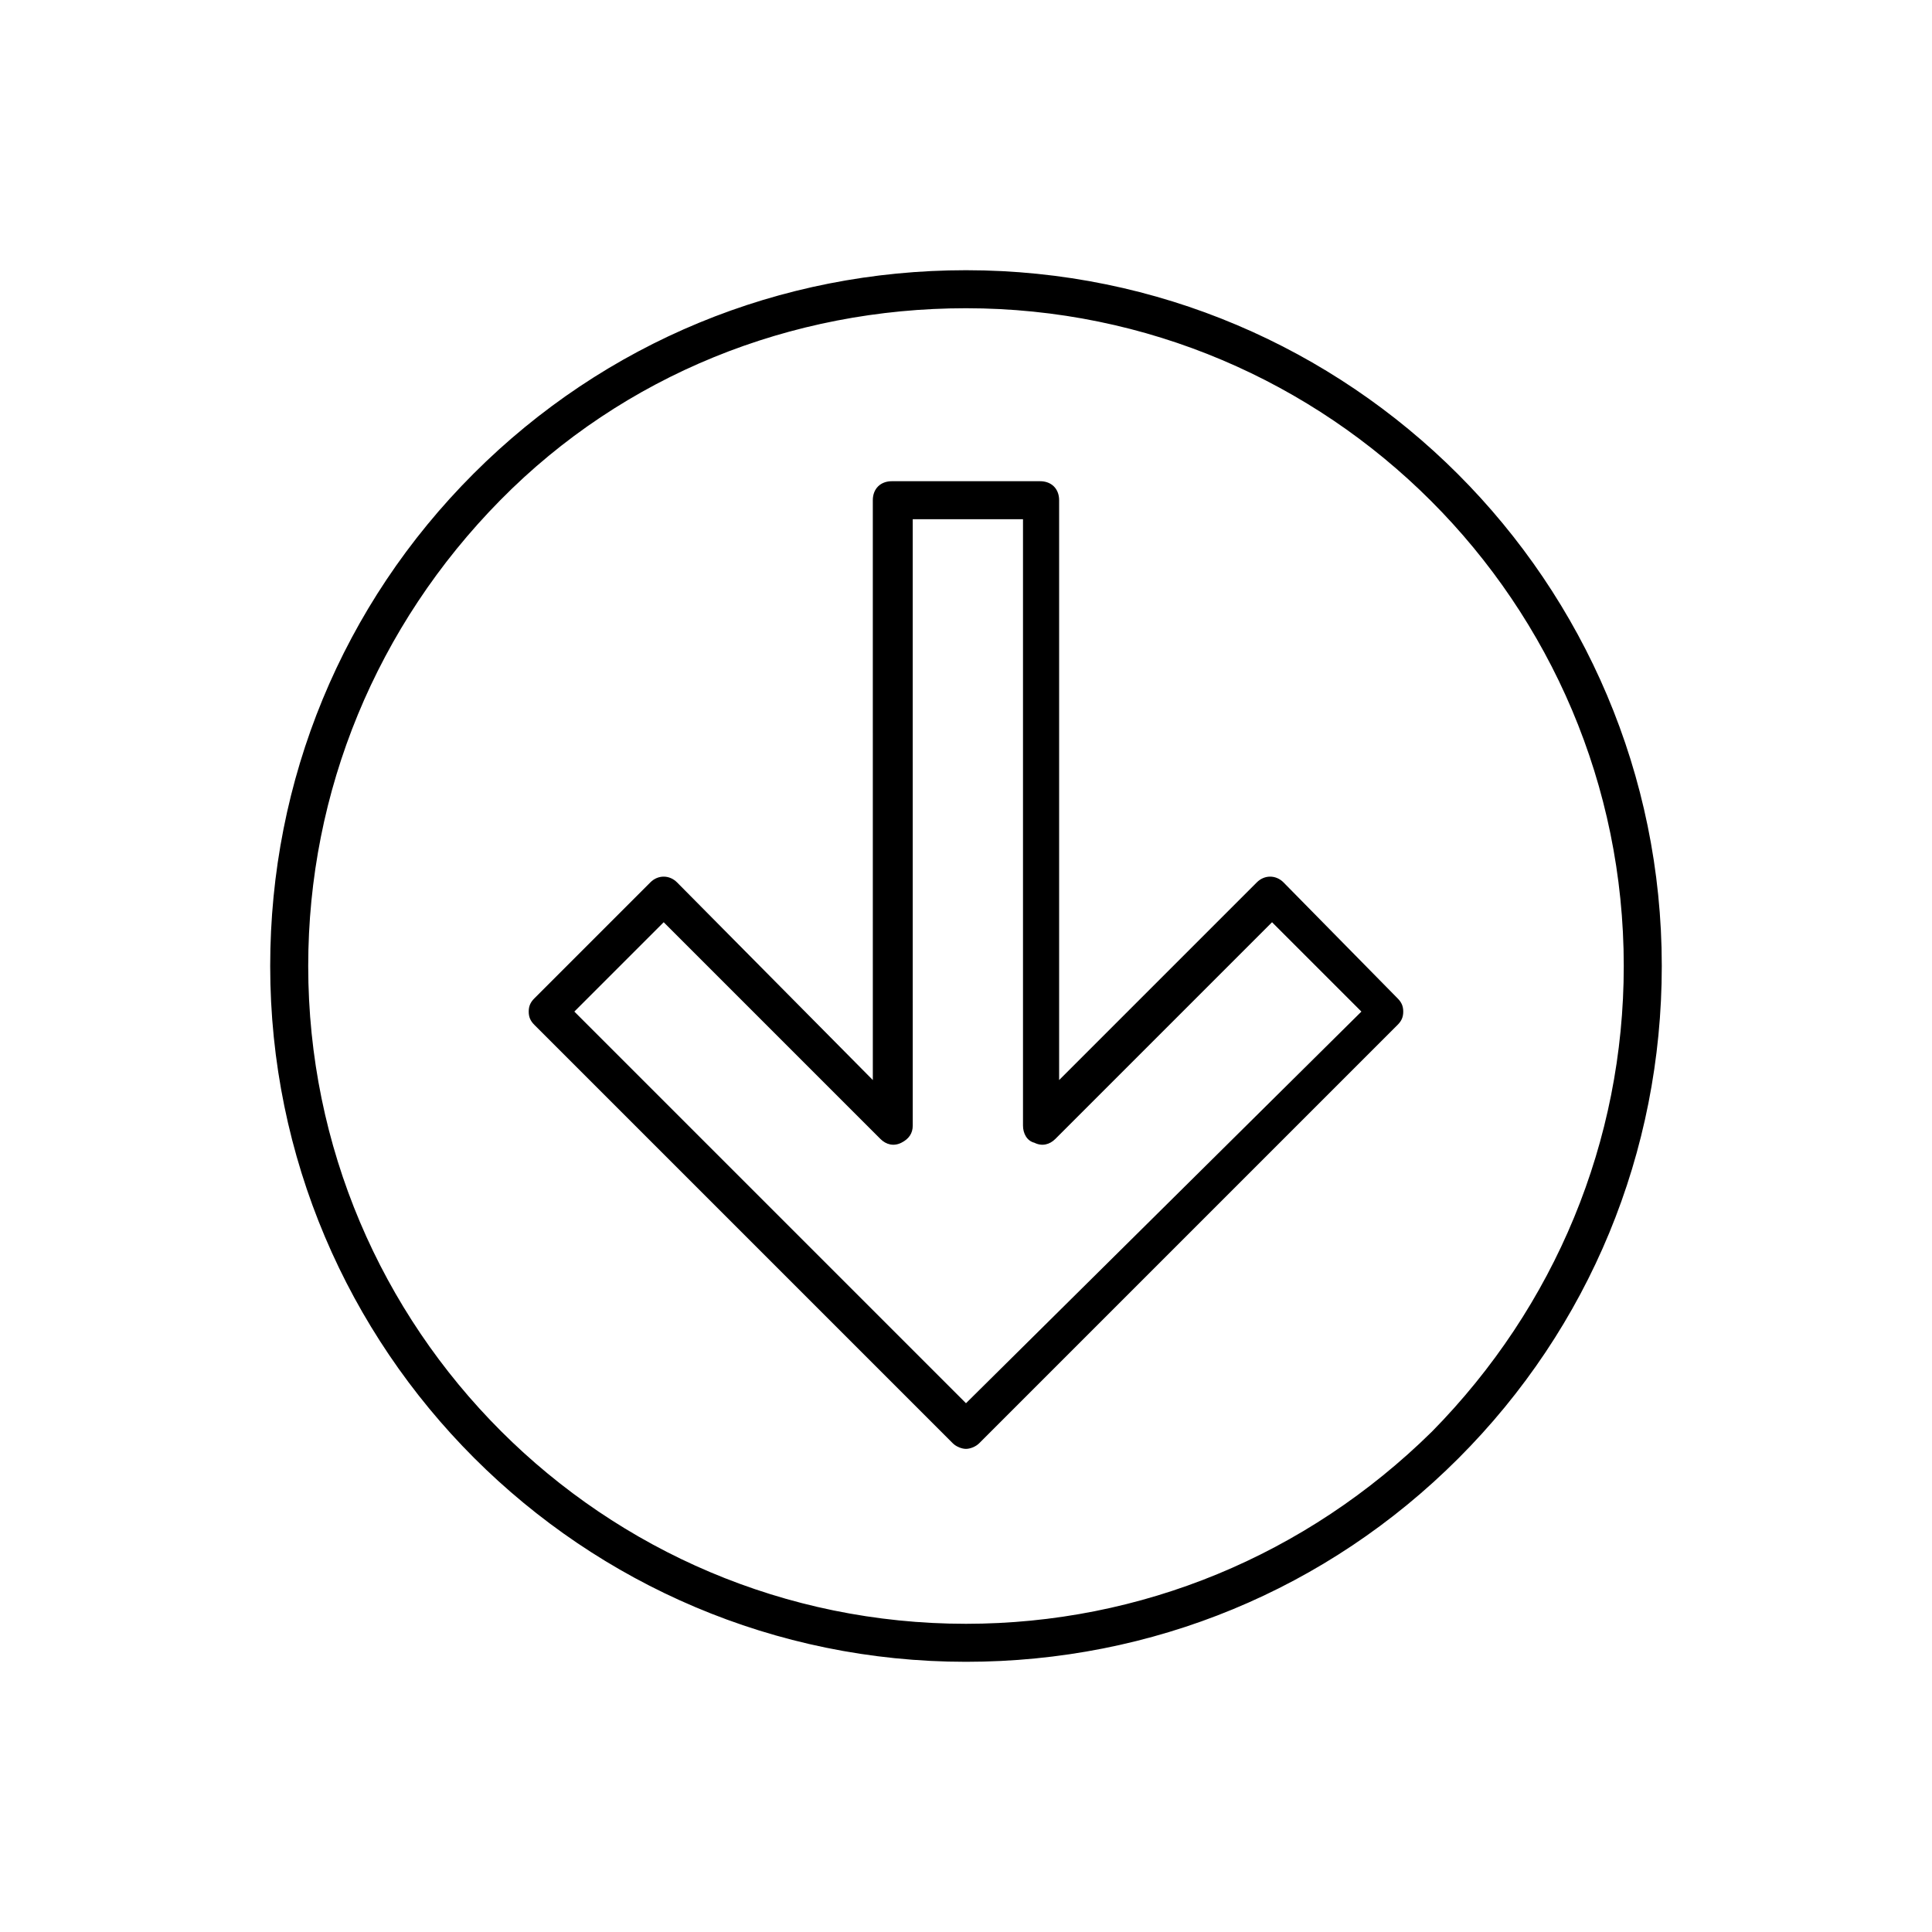 <?xml version="1.0" encoding="UTF-8"?>
<!-- Uploaded to: SVG Repo, www.svgrepo.com, Generator: SVG Repo Mixer Tools -->
<svg fill="#000000" width="800px" height="800px" version="1.1" viewBox="144 144 512 512" xmlns="http://www.w3.org/2000/svg">
 <g>
  <path d="m400 215.61c-49.375 0-95.723 19.145-130.49 53.906-34.762 34.762-53.906 81.113-53.906 130.49 0 101.77 82.625 184.39 184.39 184.39 49.375 0 95.723-19.145 130.49-53.906 34.758-34.766 53.906-81.117 53.906-130.49 0-101.77-82.625-184.39-184.39-184.39zm123.43 307.83c-33.254 32.746-77.086 50.883-123.43 50.883-96.227 0-174.32-78.09-174.32-174.32 0-46.352 18.137-90.184 50.883-123.43 32.746-33.254 77.082-50.887 123.43-50.887 96.227 0 174.32 78.09 174.32 174.32 0 46.352-18.137 90.184-50.883 123.44z"/>
  <path d="m484.13 377.83c-2.016-2.016-5.039-2.016-7.055 0l-52.395 52.395v-153.66c0-3.023-2.016-5.039-5.039-5.039h-39.297c-3.023 0-5.039 2.016-5.039 5.039l0.004 153.66-51.895-52.395c-2.016-2.016-5.039-2.016-7.055 0l-30.73 30.73c-1.008 1.008-1.512 2.016-1.512 3.527 0 1.512 0.504 2.519 1.512 3.527l110.84 110.84c1.008 1.008 2.519 1.512 3.527 1.512s2.519-0.504 3.527-1.512l110.84-110.84c1.008-1.008 1.512-2.016 1.512-3.527 0-1.512-0.504-2.519-1.512-3.527zm-84.133 138.04-103.79-103.79 23.68-23.68 57.434 57.434c1.512 1.512 3.527 2.016 5.543 1.008 2.016-1.008 3.023-2.519 3.023-4.535l-0.004-160.71h29.223v160.71c0 2.016 1.008 4.031 3.023 4.535 2.016 1.008 4.031 0.504 5.543-1.008l57.434-57.434 23.68 23.68z"/>
 </g>
</svg>